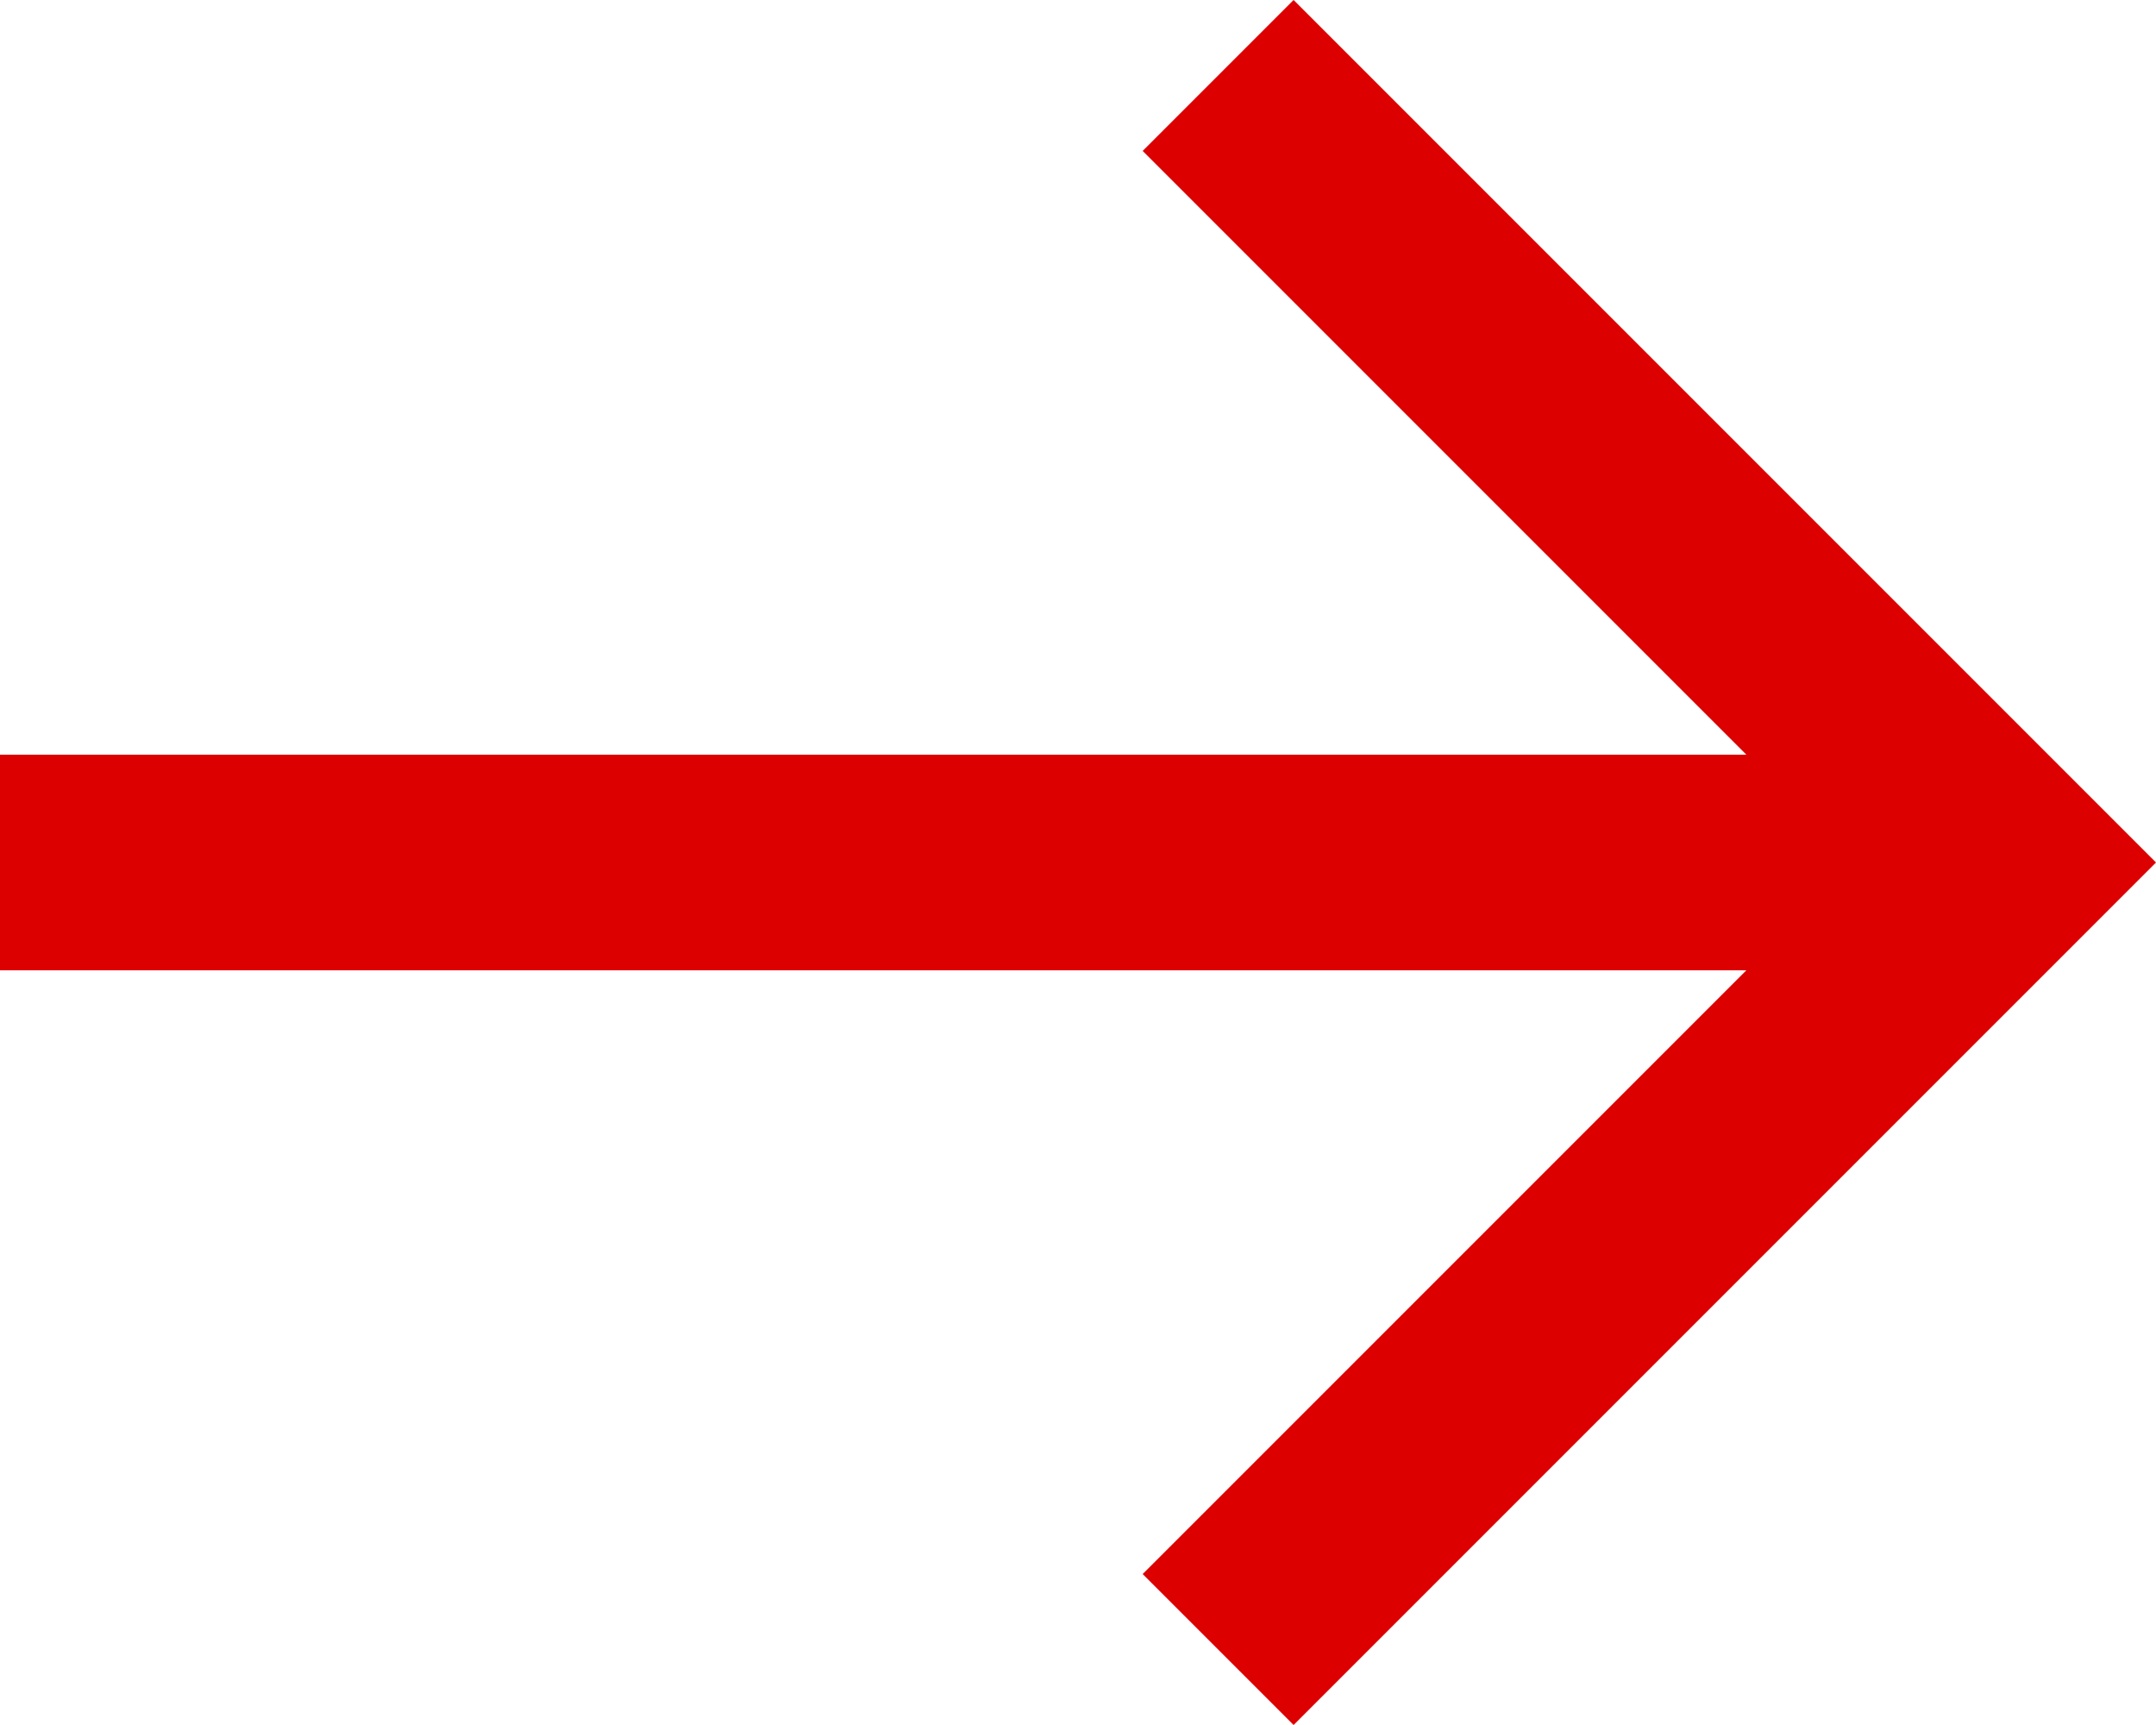 <svg width="20" height="16" viewBox="0 0 20 16" fill="none" xmlns="http://www.w3.org/2000/svg">
<path d="M12 16L20 8L12 0L10.6 1.4L17.2 8L10.6 14.6L12 16Z" fill="#DC0000"/>
<path d="M0 7H18V9H0V7Z" fill="#DC0000"/>
</svg>
